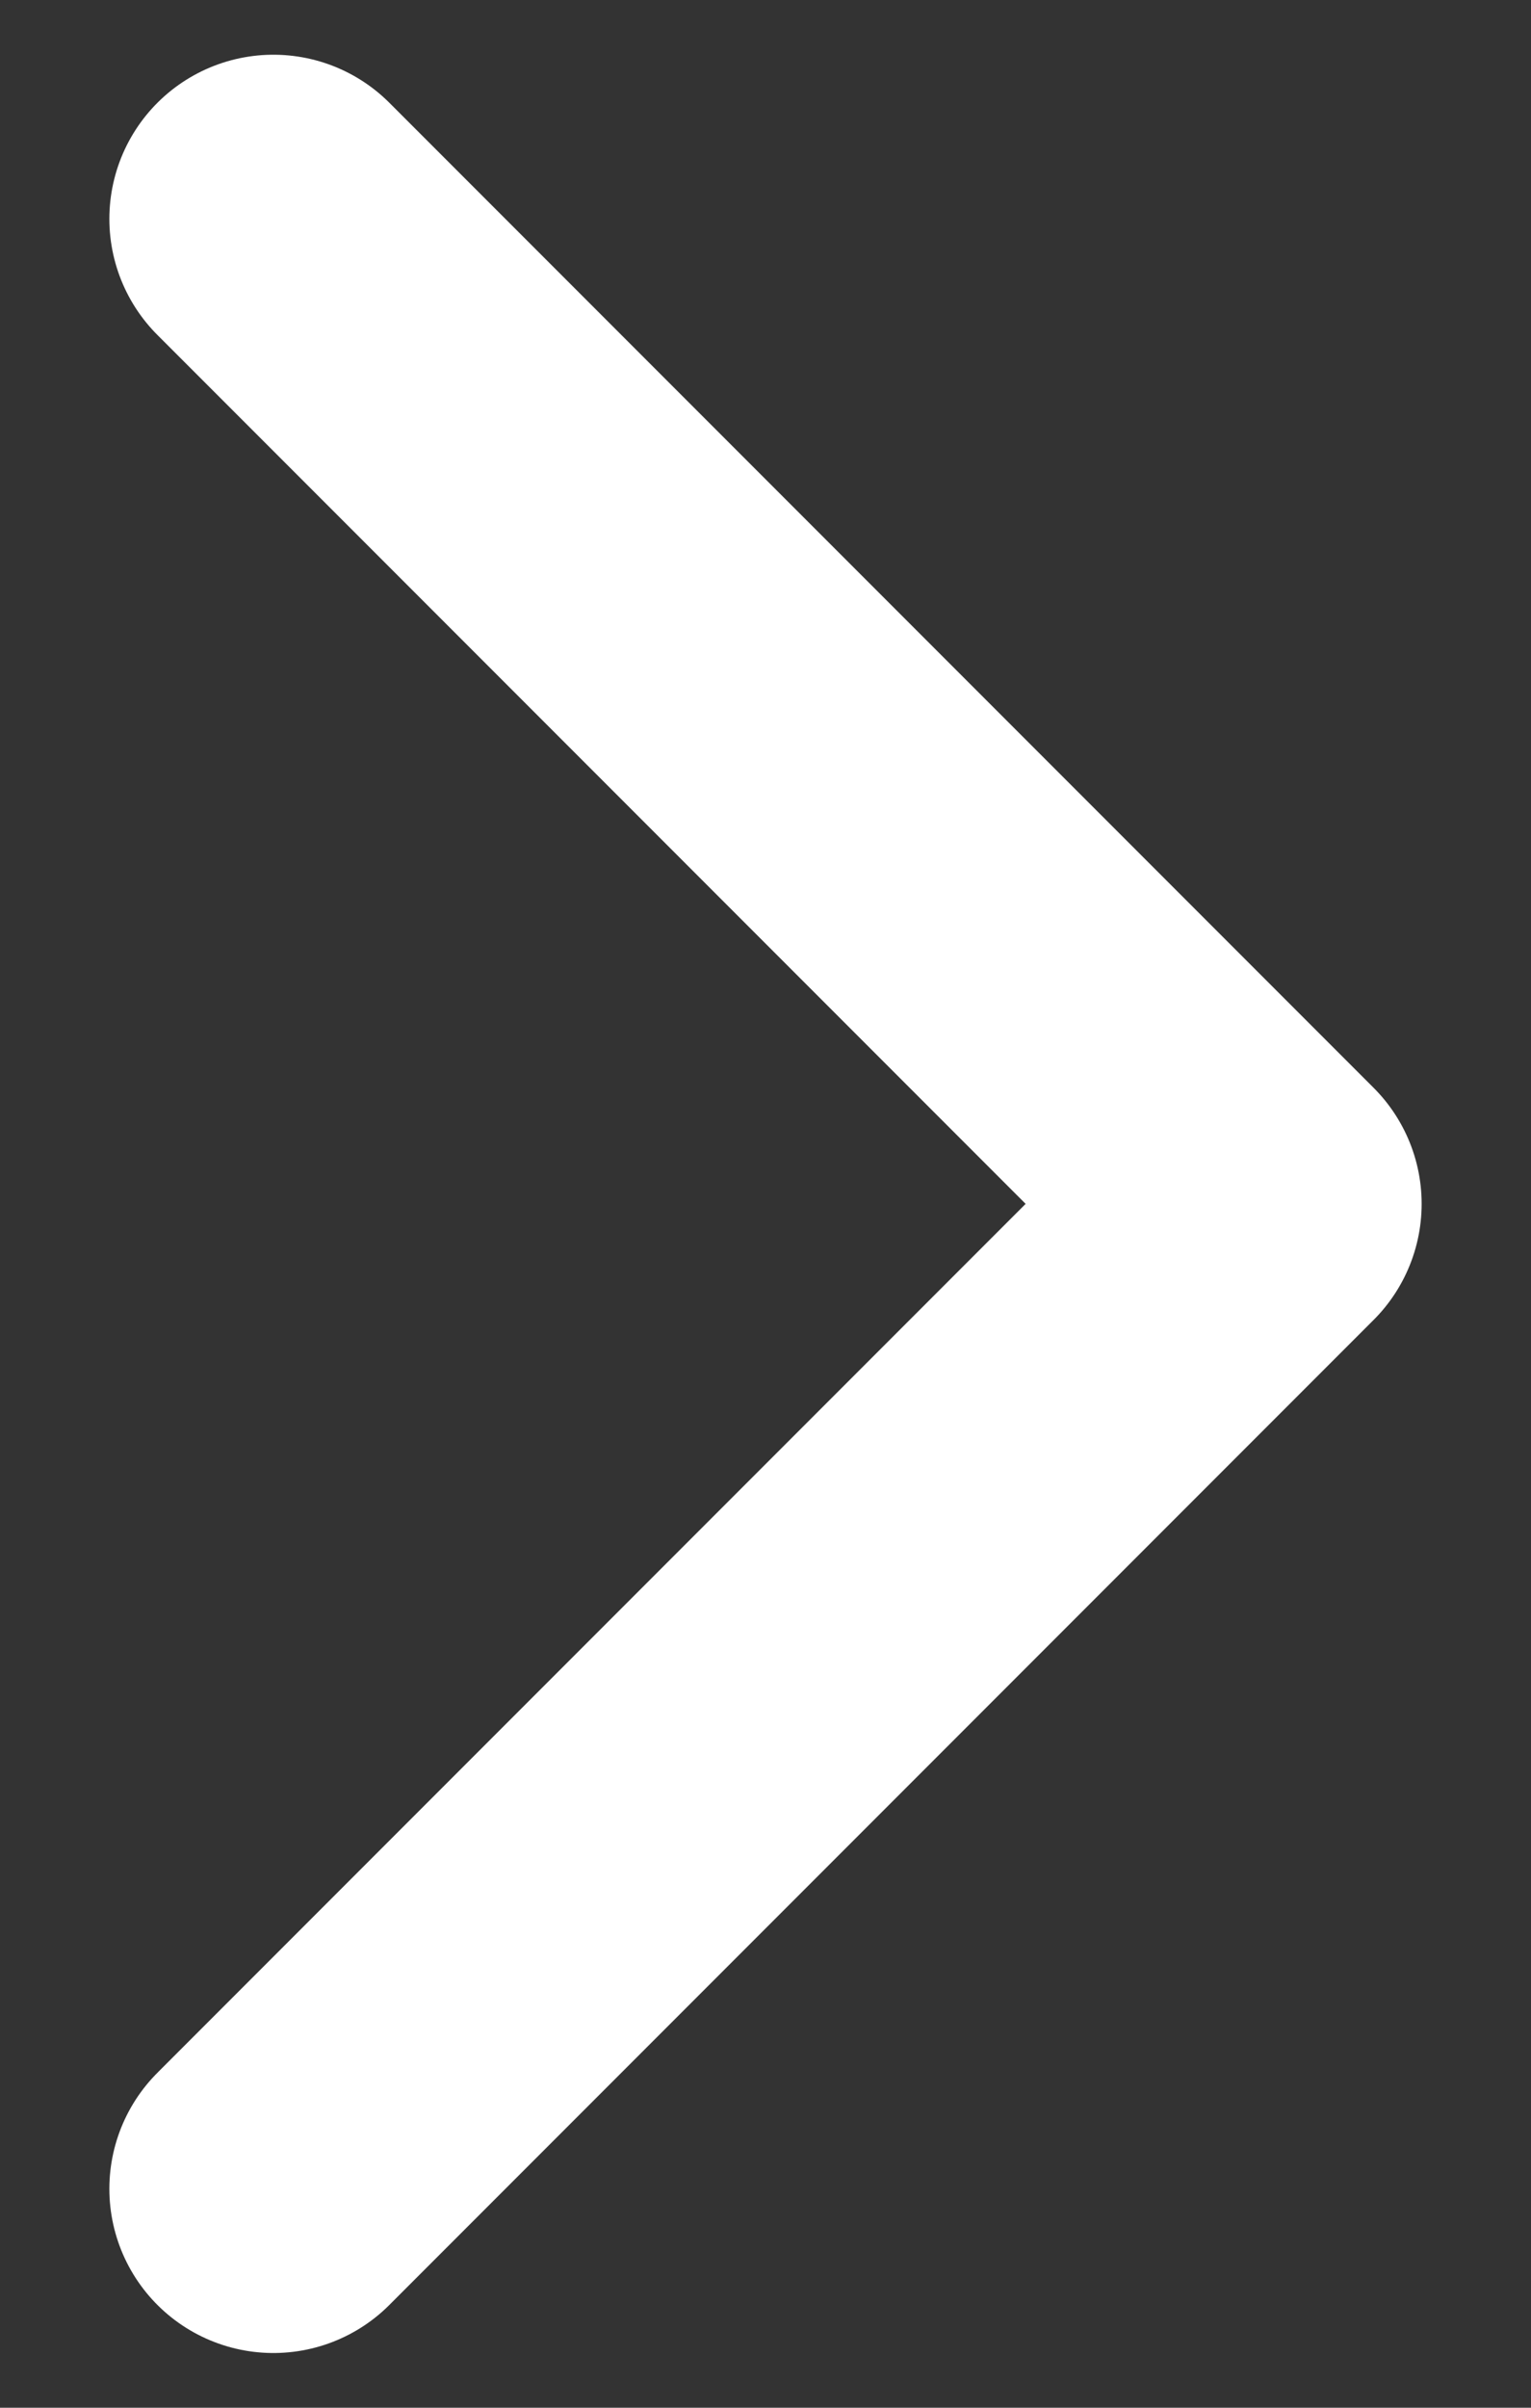 <svg xmlns="http://www.w3.org/2000/svg" width="7" height="11" viewBox="0 0 7 11" fill="none"><rect x="0" y="0" width="7" height="11" fill="#333333" stroke="none"/><path d="M1.25 1L5.75 5.5L1.25 10" stroke="white" stroke-width="1.5" stroke-linecap="round" stroke-linejoin="round"></path></svg>